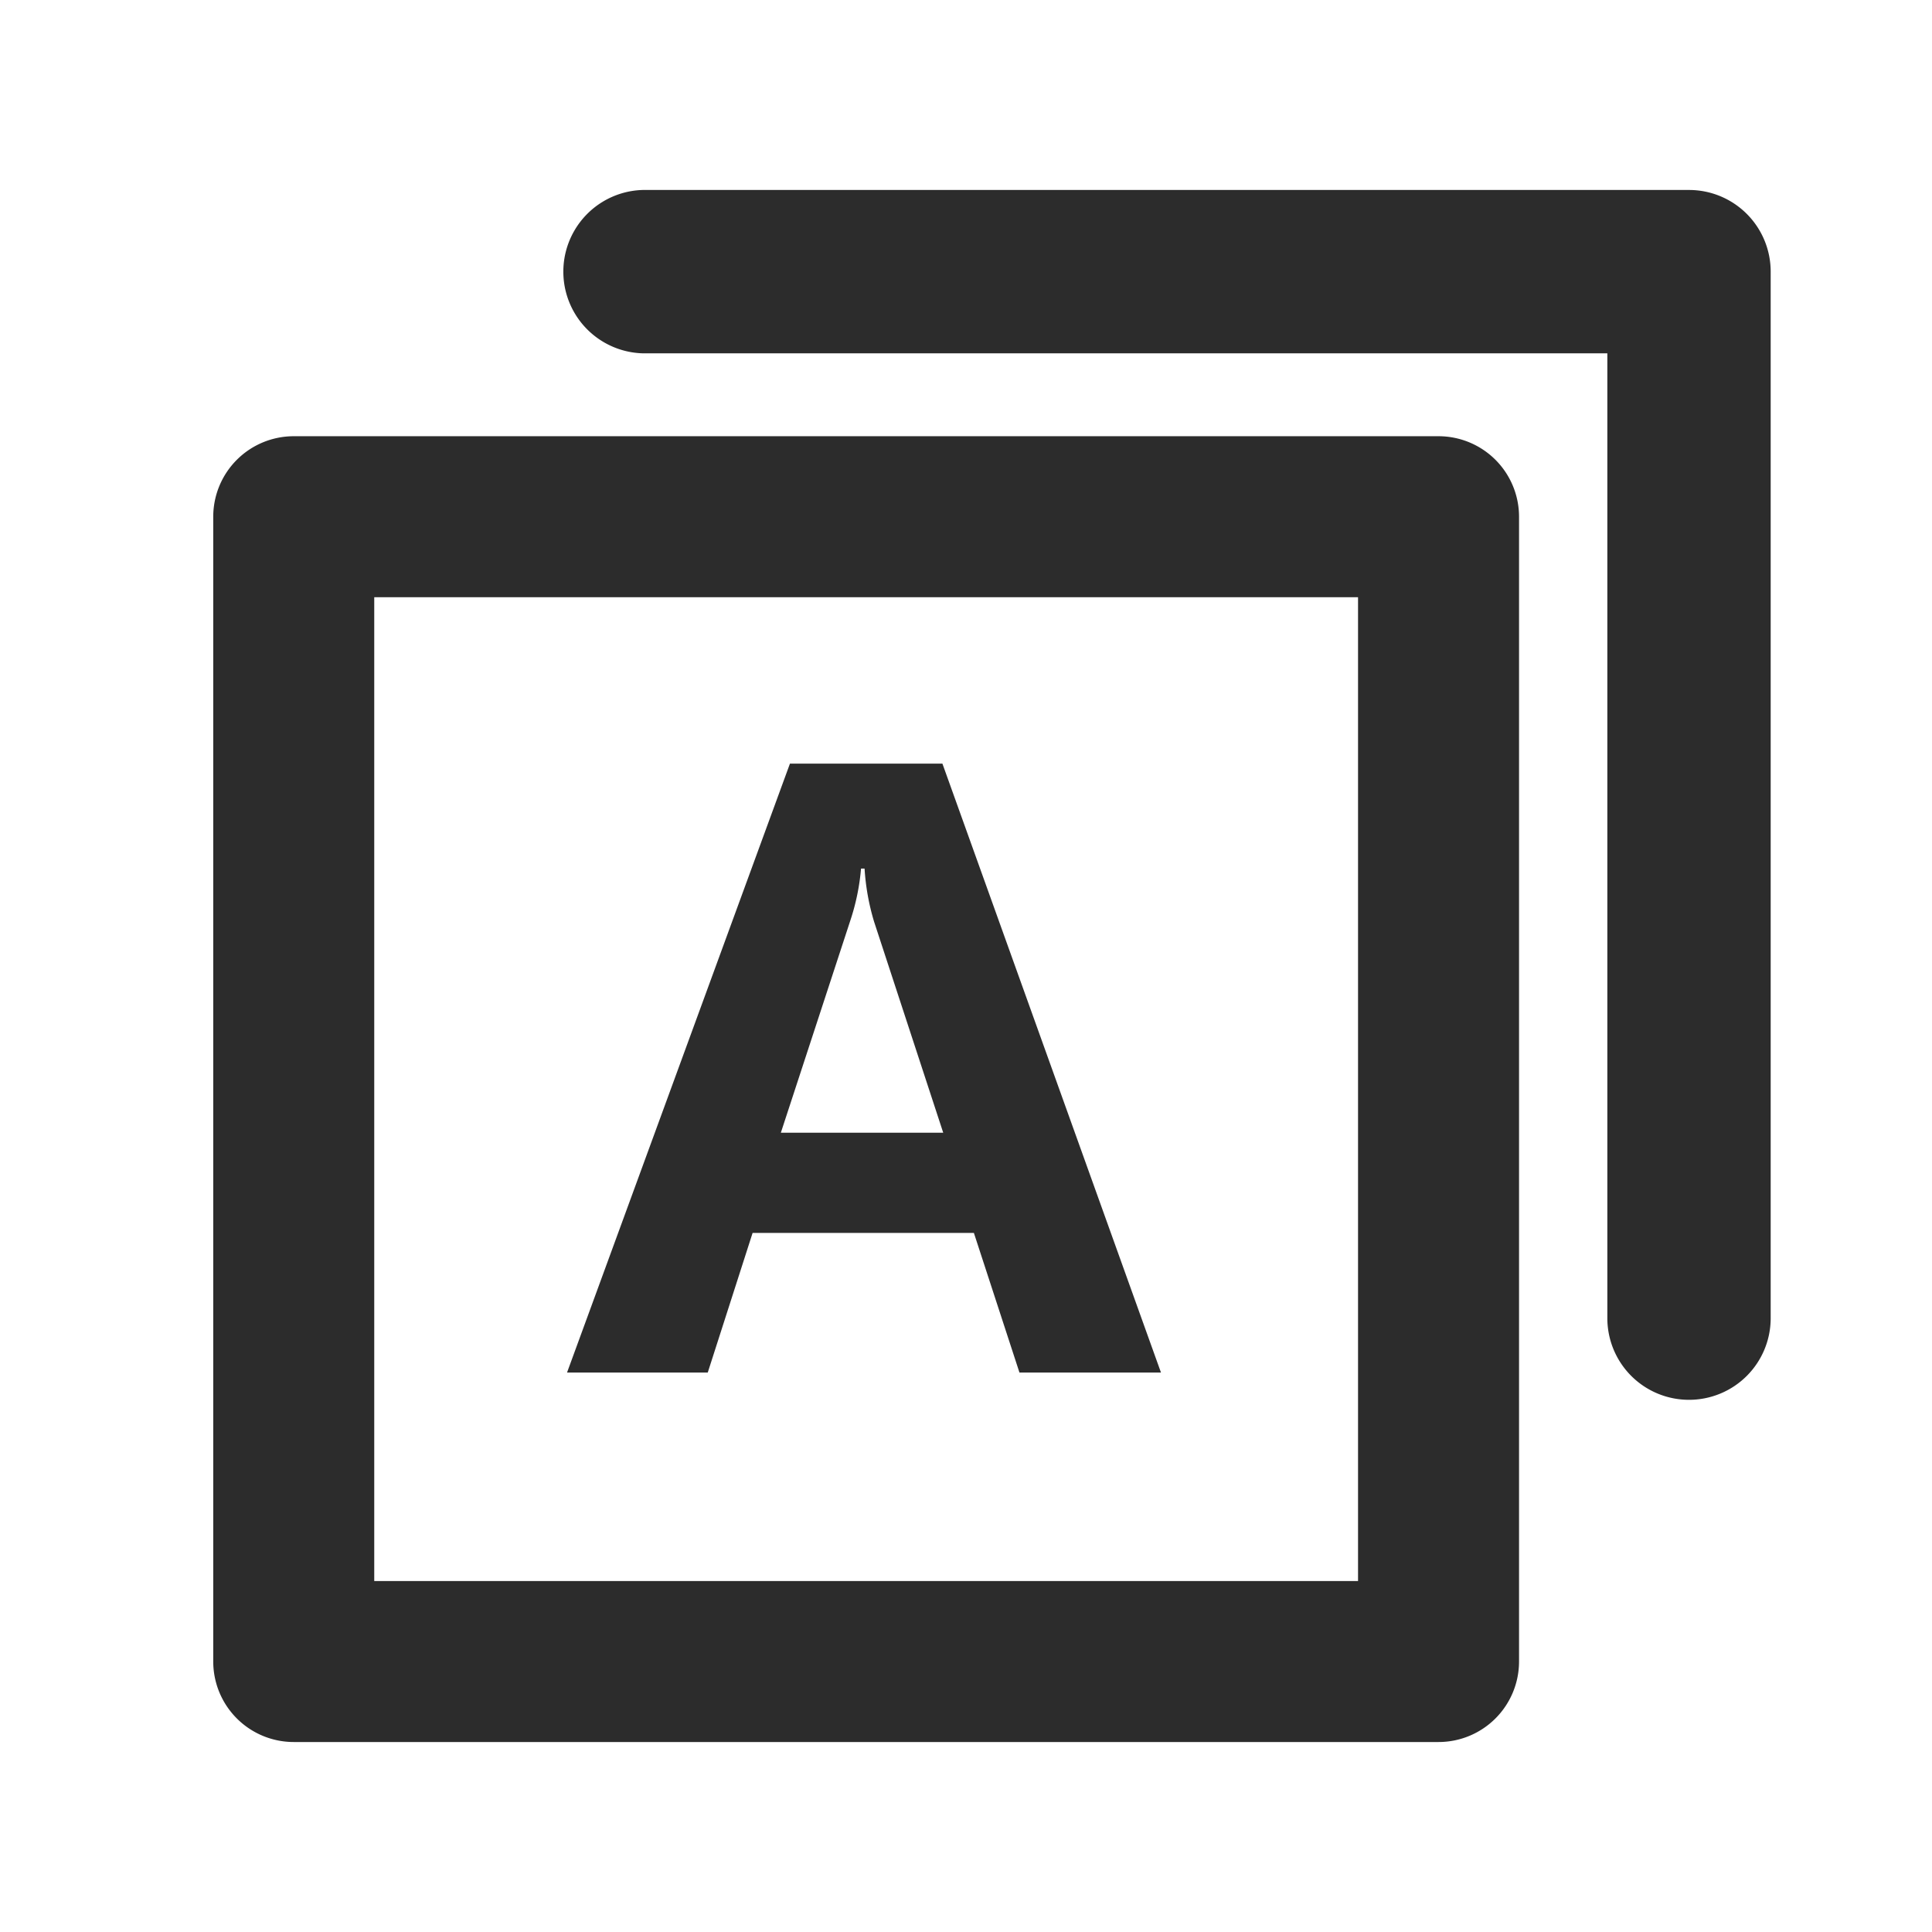 <?xml version="1.0" standalone="no"?><!DOCTYPE svg PUBLIC "-//W3C//DTD SVG 1.1//EN" "http://www.w3.org/Graphics/SVG/1.1/DTD/svg11.dtd"><svg class="icon" width="200px" height="200.00px" viewBox="0 0 1024 1024" version="1.1" xmlns="http://www.w3.org/2000/svg"><path fill="#2c2c2c" d="M895.189 741.931a43.264 43.264 0 0 1-43.264-43.264V187.264H340.523a43.307 43.307 0 0 1 0-86.571h554.667a43.264 43.264 0 0 1 43.307 43.307v554.667a43.264 43.264 0 0 1-43.307 43.264zM762.453 923.307H155.691a42.667 42.667 0 0 1-42.667-42.667V273.877a42.667 42.667 0 0 1 42.667-42.667H762.453a42.667 42.667 0 0 1 42.667 42.667V880.64a42.667 42.667 0 0 1-42.667 42.667z m-564.096-85.333H719.787V316.544H198.357zM615.339 727.467h-75.008l-24.149-73.984H398.891l-23.765 73.984H300.544l118.144-322.731h80.811z m-115.413-127.104l-36.651-111.872a123.136 123.136 0 0 1-5.035-28.117h-1.877a118.528 118.528 0 0 1-5.589 27.264L413.867 600.363z" /></svg>